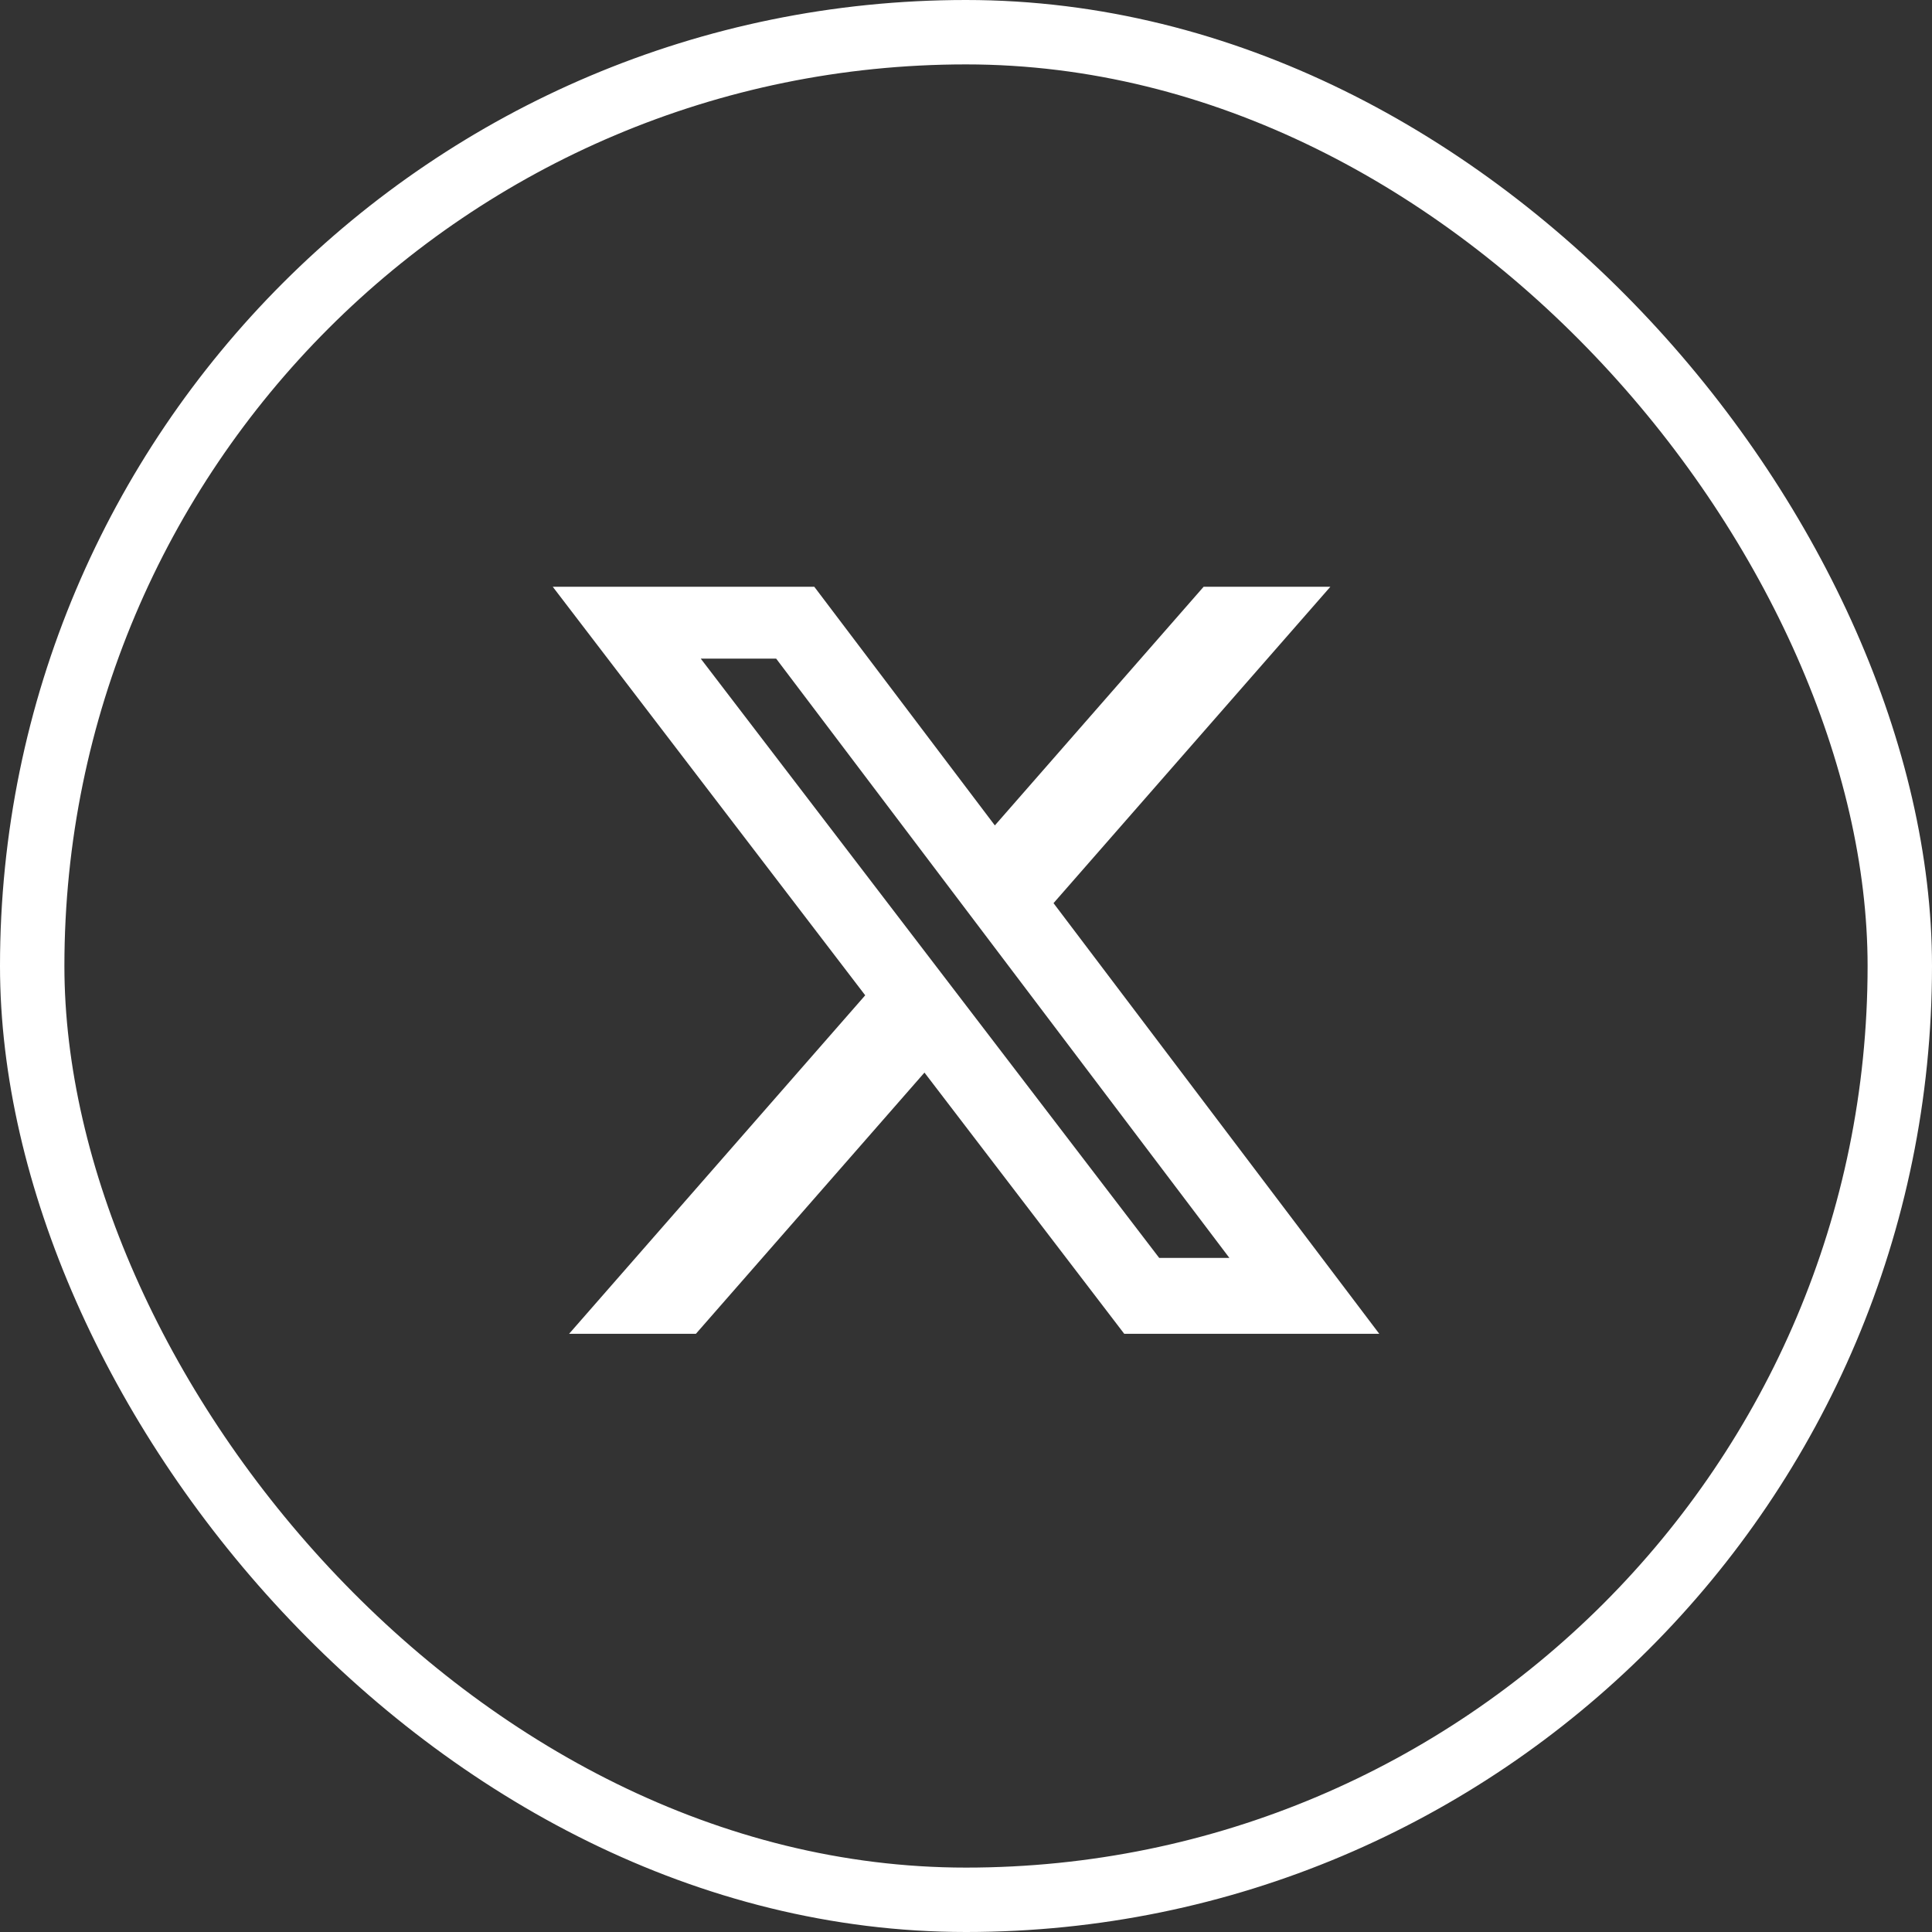<svg width="30" height="30" viewBox="0 0 30 30" fill="none" xmlns="http://www.w3.org/2000/svg">
<rect x="0" y="0" width="30" height="30" fill="#333333" stroke="none"/>
<rect x="0.5" y="0.5" width="29" height="29" rx="14.5" stroke="white"/>
<path d="M18.69 9.111H20.658L16.359 14.024L21.417 20.711H17.457L14.355 16.655L10.806 20.711H8.837L13.435 15.455L8.583 9.111H12.644L15.448 12.817L18.69 9.111ZM18 19.533H19.09L12.052 10.227H10.881L18 19.533Z" fill="white"/>
</svg>
